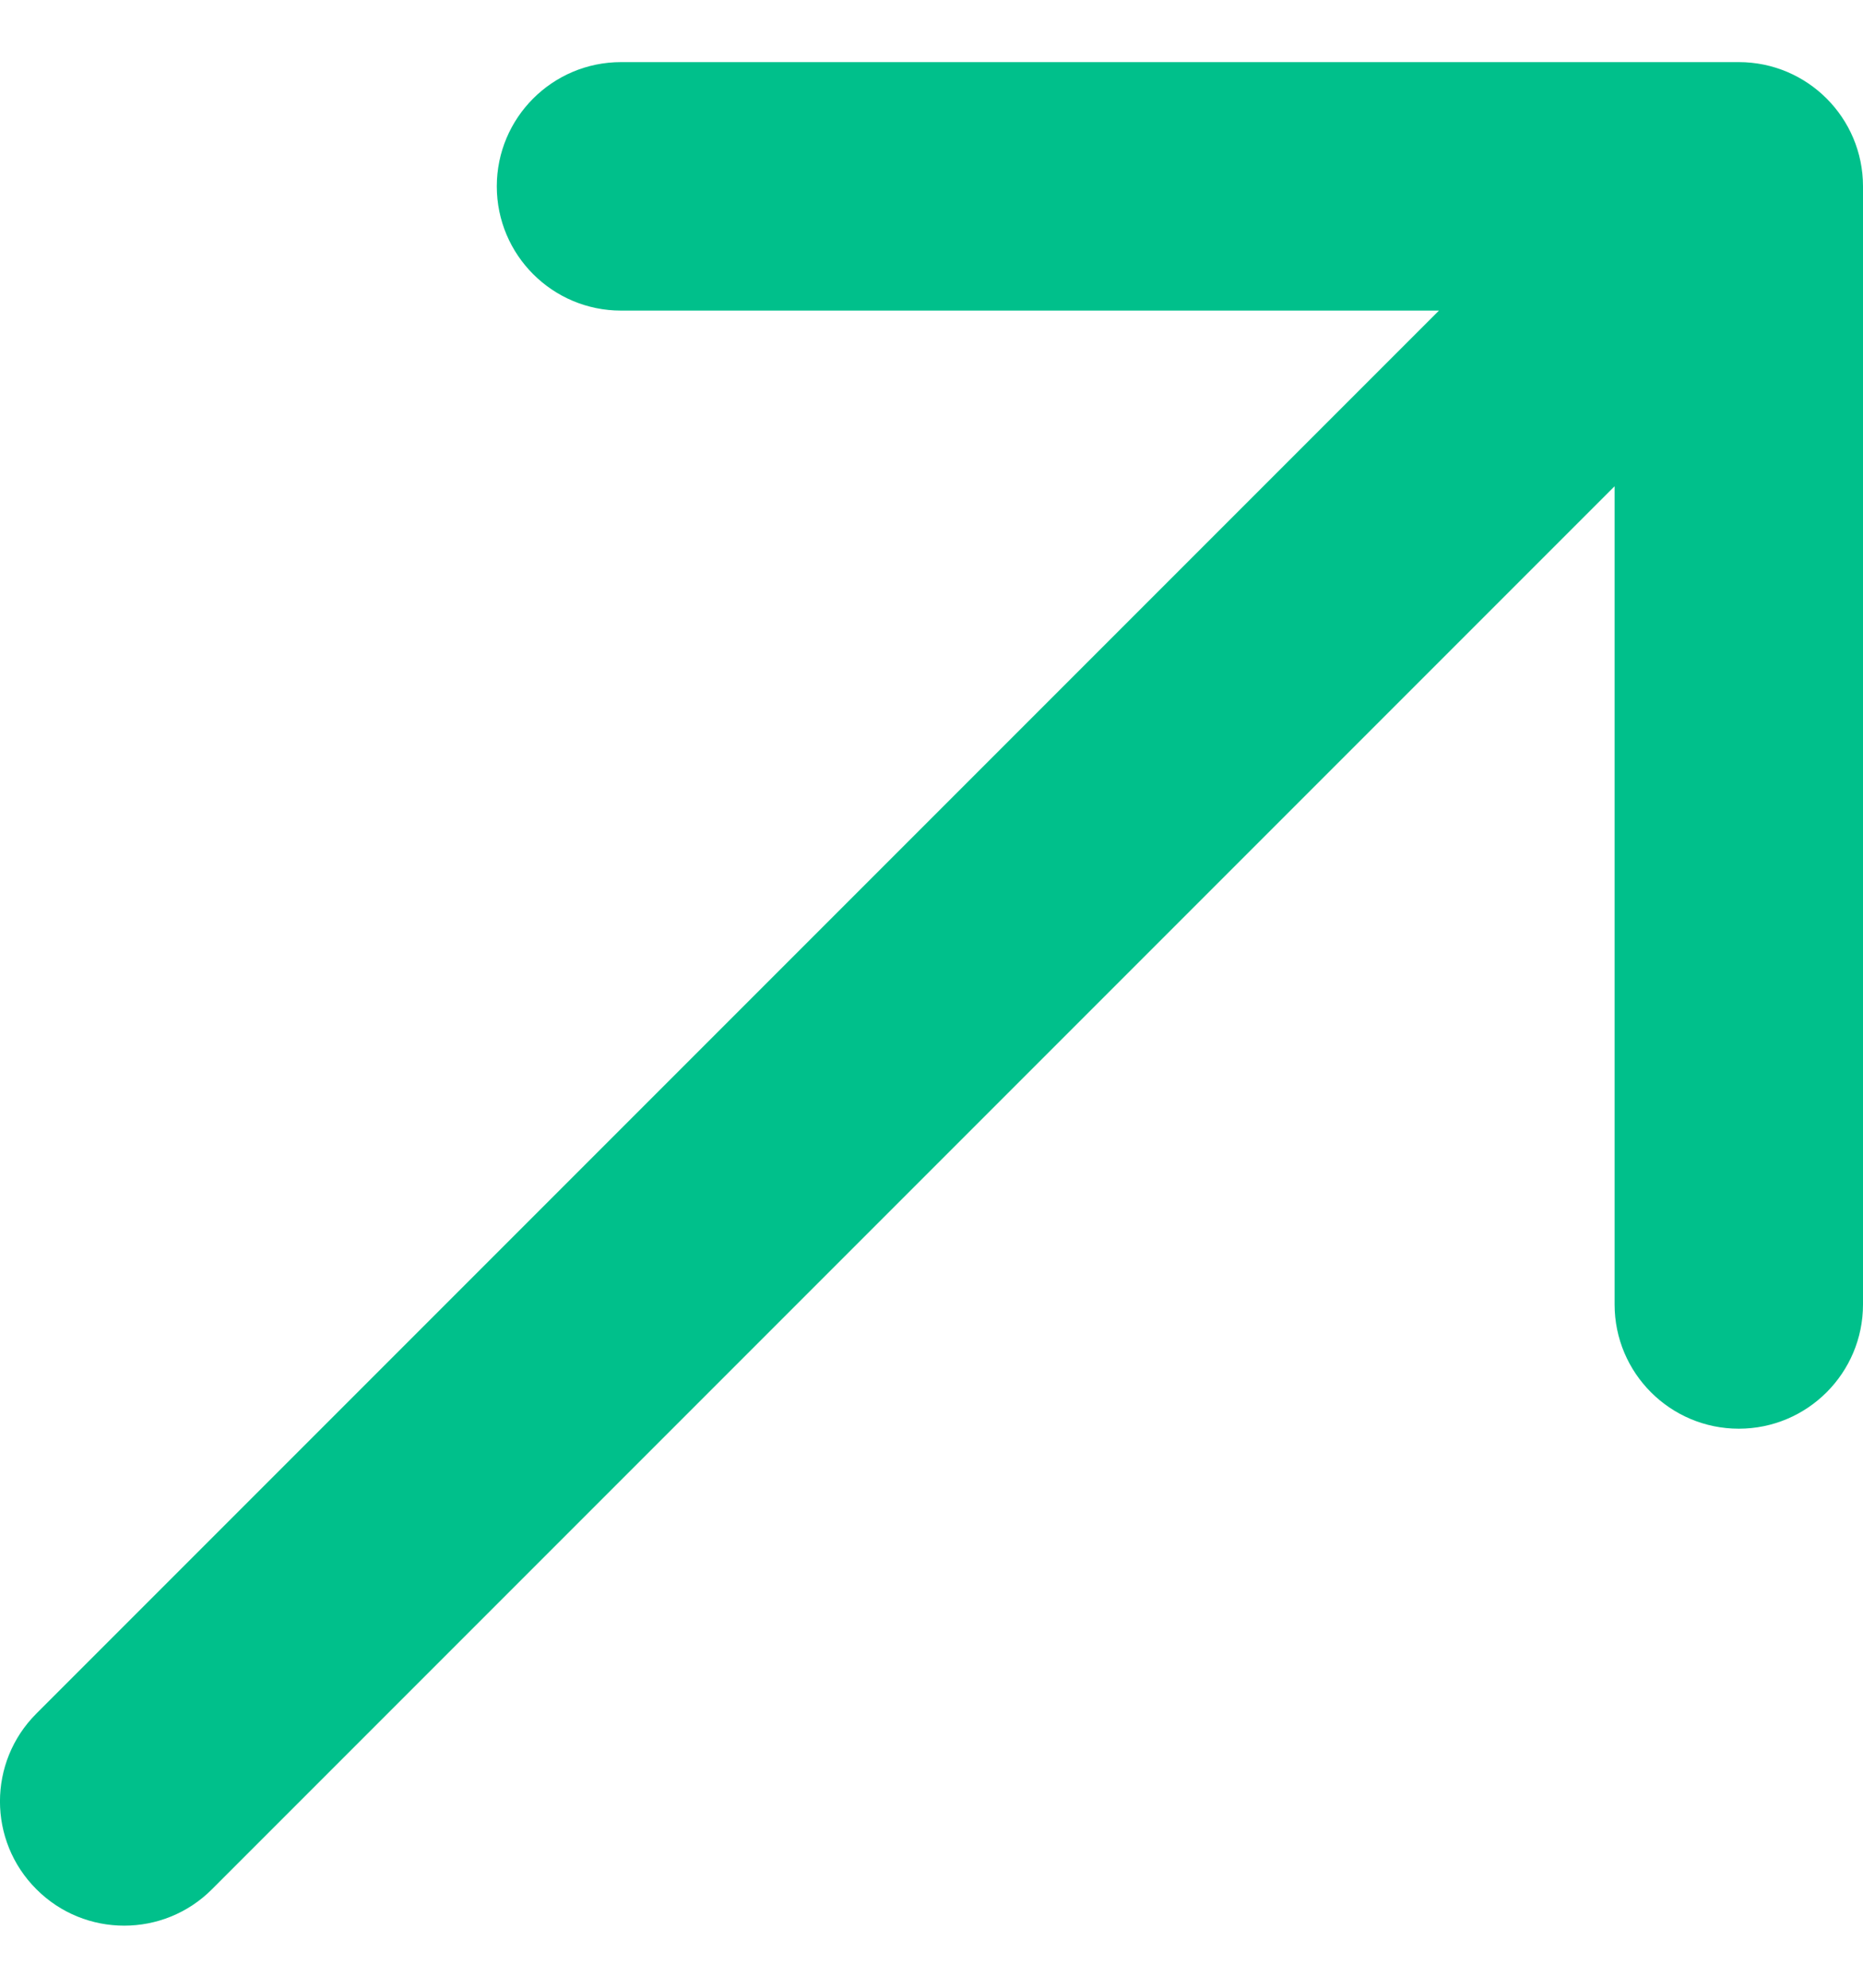 <svg width="15" height="16" viewBox="0 0 15 16" fill="none" xmlns="http://www.w3.org/2000/svg">
<path d="M0.293 13.793C-0.098 14.183 -0.098 14.817 0.293 15.207C0.683 15.598 1.317 15.598 1.707 15.207L0.293 13.793ZM15 1.5C15 0.948 14.552 0.5 14 0.5L5 0.5C4.448 0.5 4 0.948 4 1.5C4 2.052 4.448 2.5 5 2.5L13 2.5L13 10.5C13 11.052 13.448 11.5 14 11.5C14.552 11.5 15 11.052 15 10.5L15 1.5ZM1 14.5L1.707 15.207L14.707 2.207L14 1.5L13.293 0.793L0.293 13.793L1 14.5Z" fill="#00C08B"/>
</svg>
